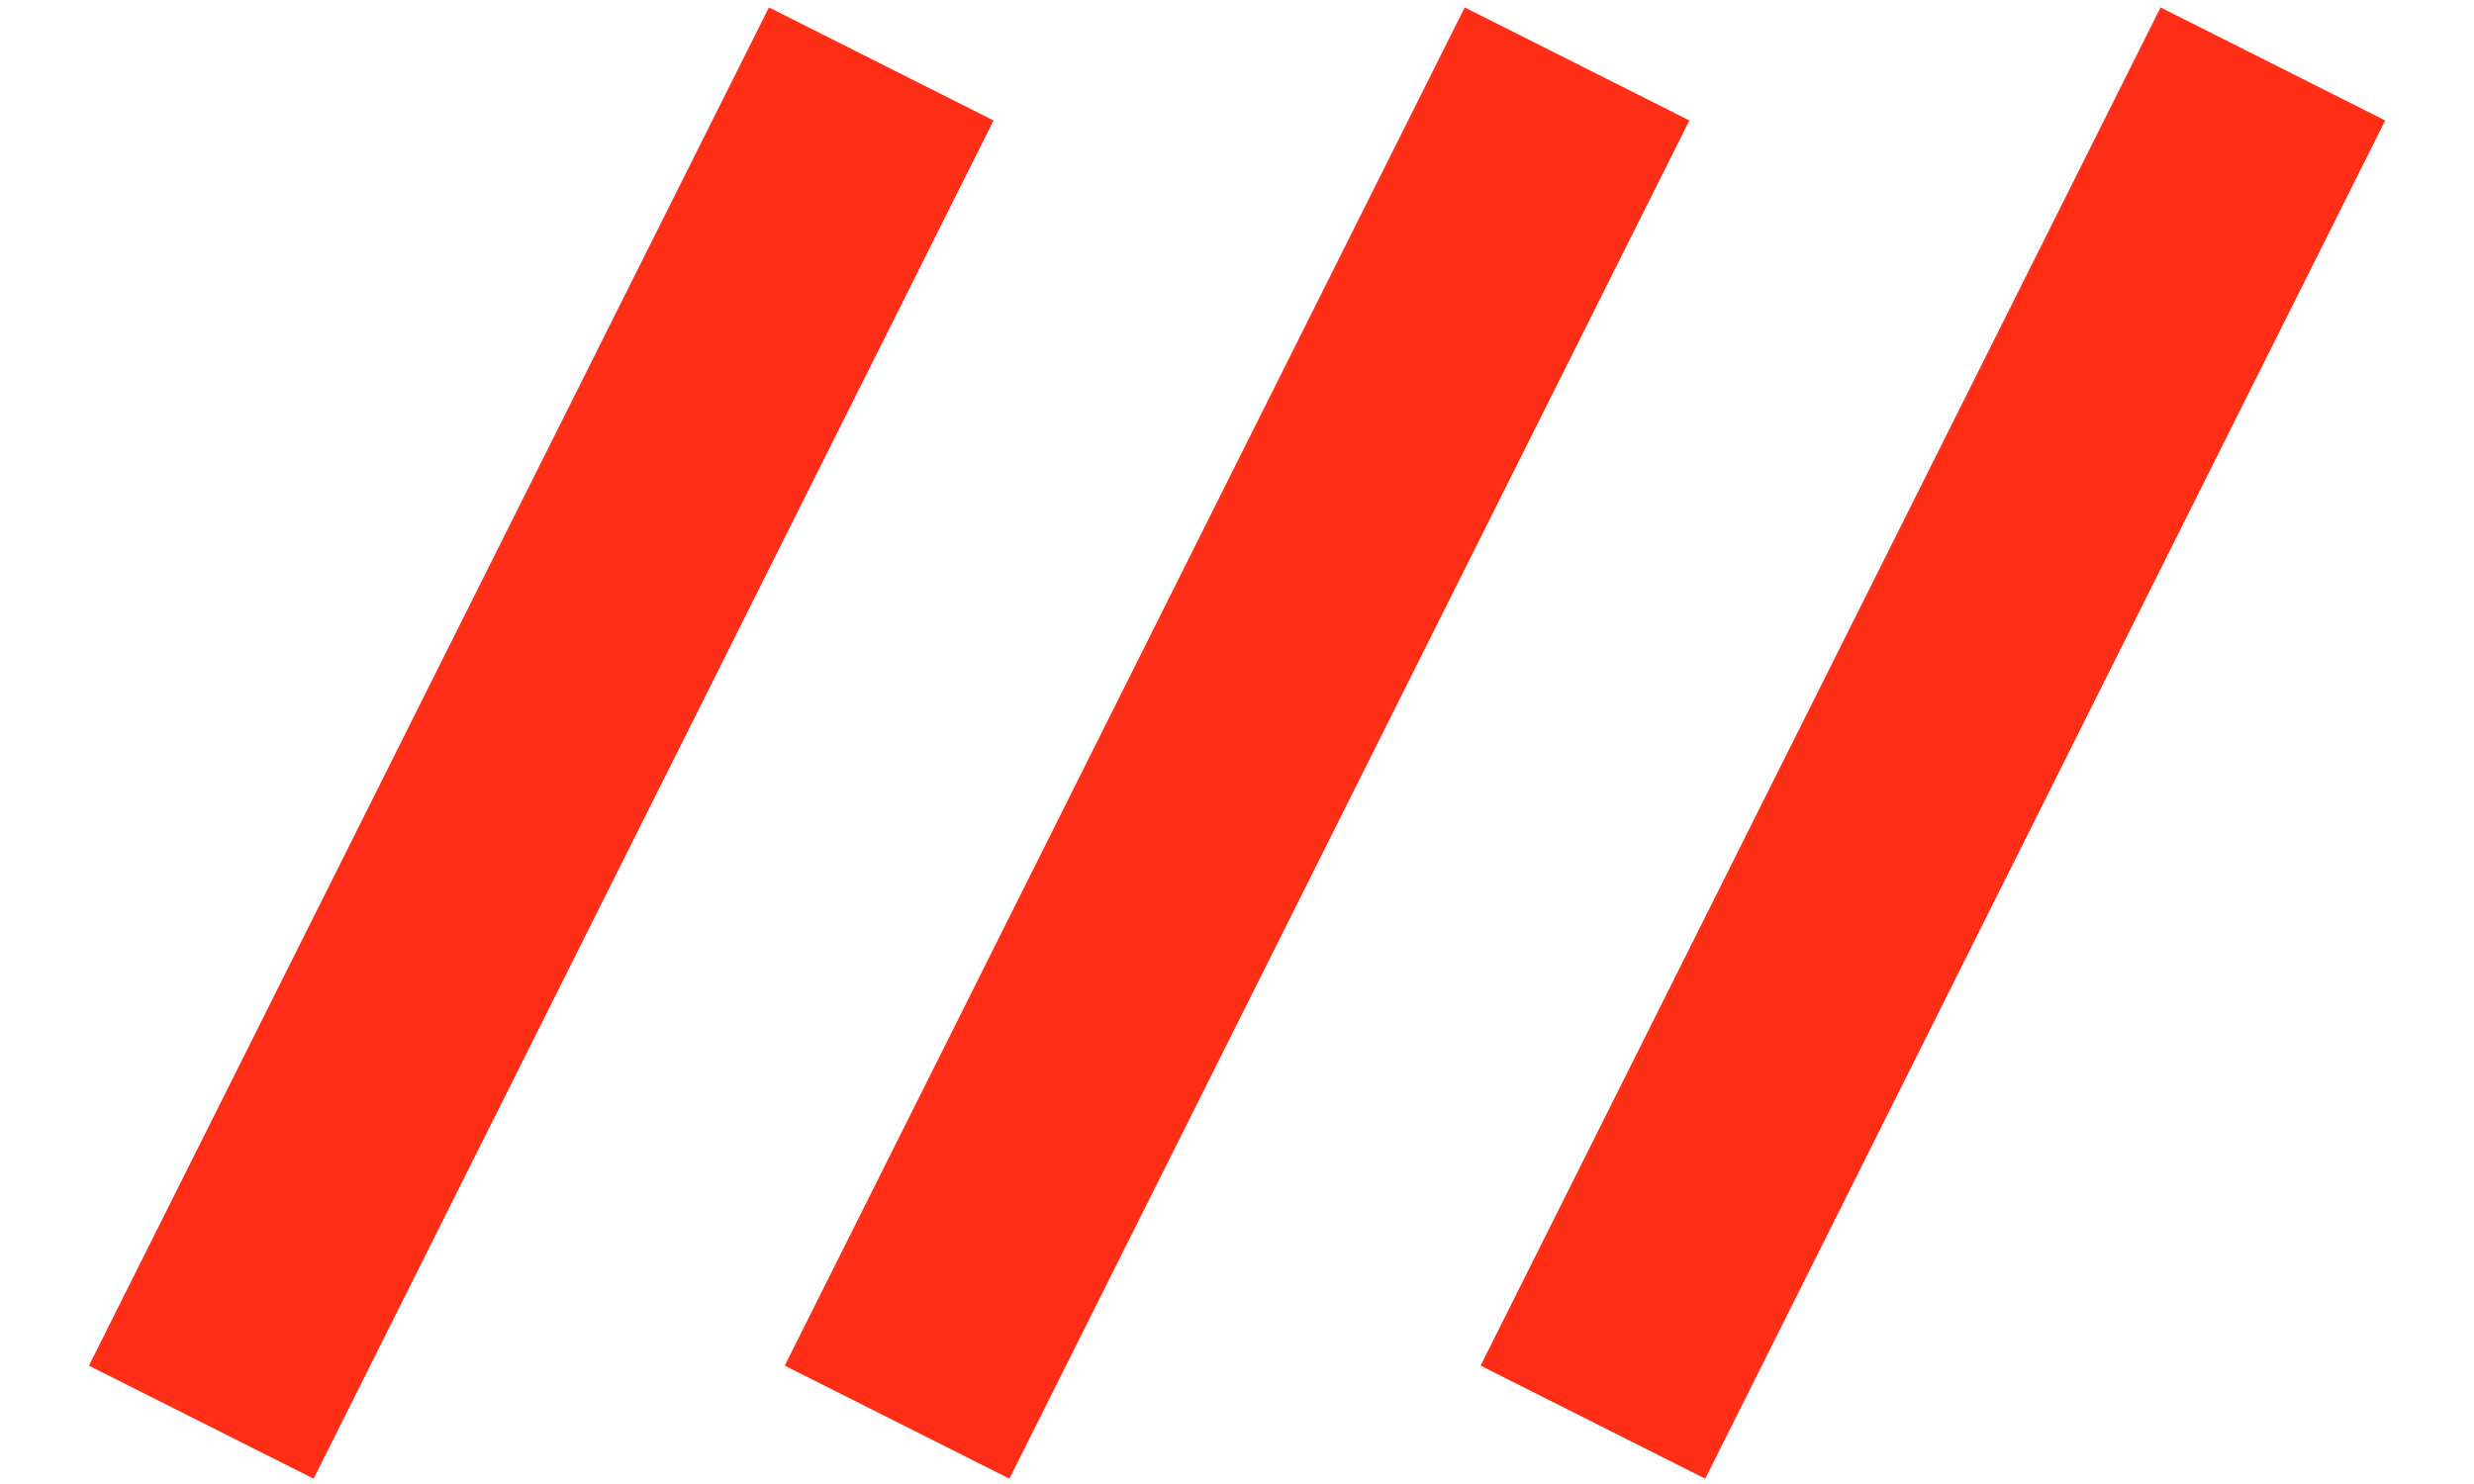 <svg width="20" height="12" viewBox="0 0 20 12" fill="none" xmlns="http://www.w3.org/2000/svg">
<path d="M2.535 11.957L0.719 11.043L6.216 0.06L8.032 0.974L2.535 11.957ZM8.16 11.957L6.344 11.043L11.841 0.06L13.657 0.974L8.16 11.957ZM13.785 11.957L11.969 11.043L17.466 0.06L19.282 0.974L13.785 11.957Z" fill="#FF2E17"/>
</svg>
